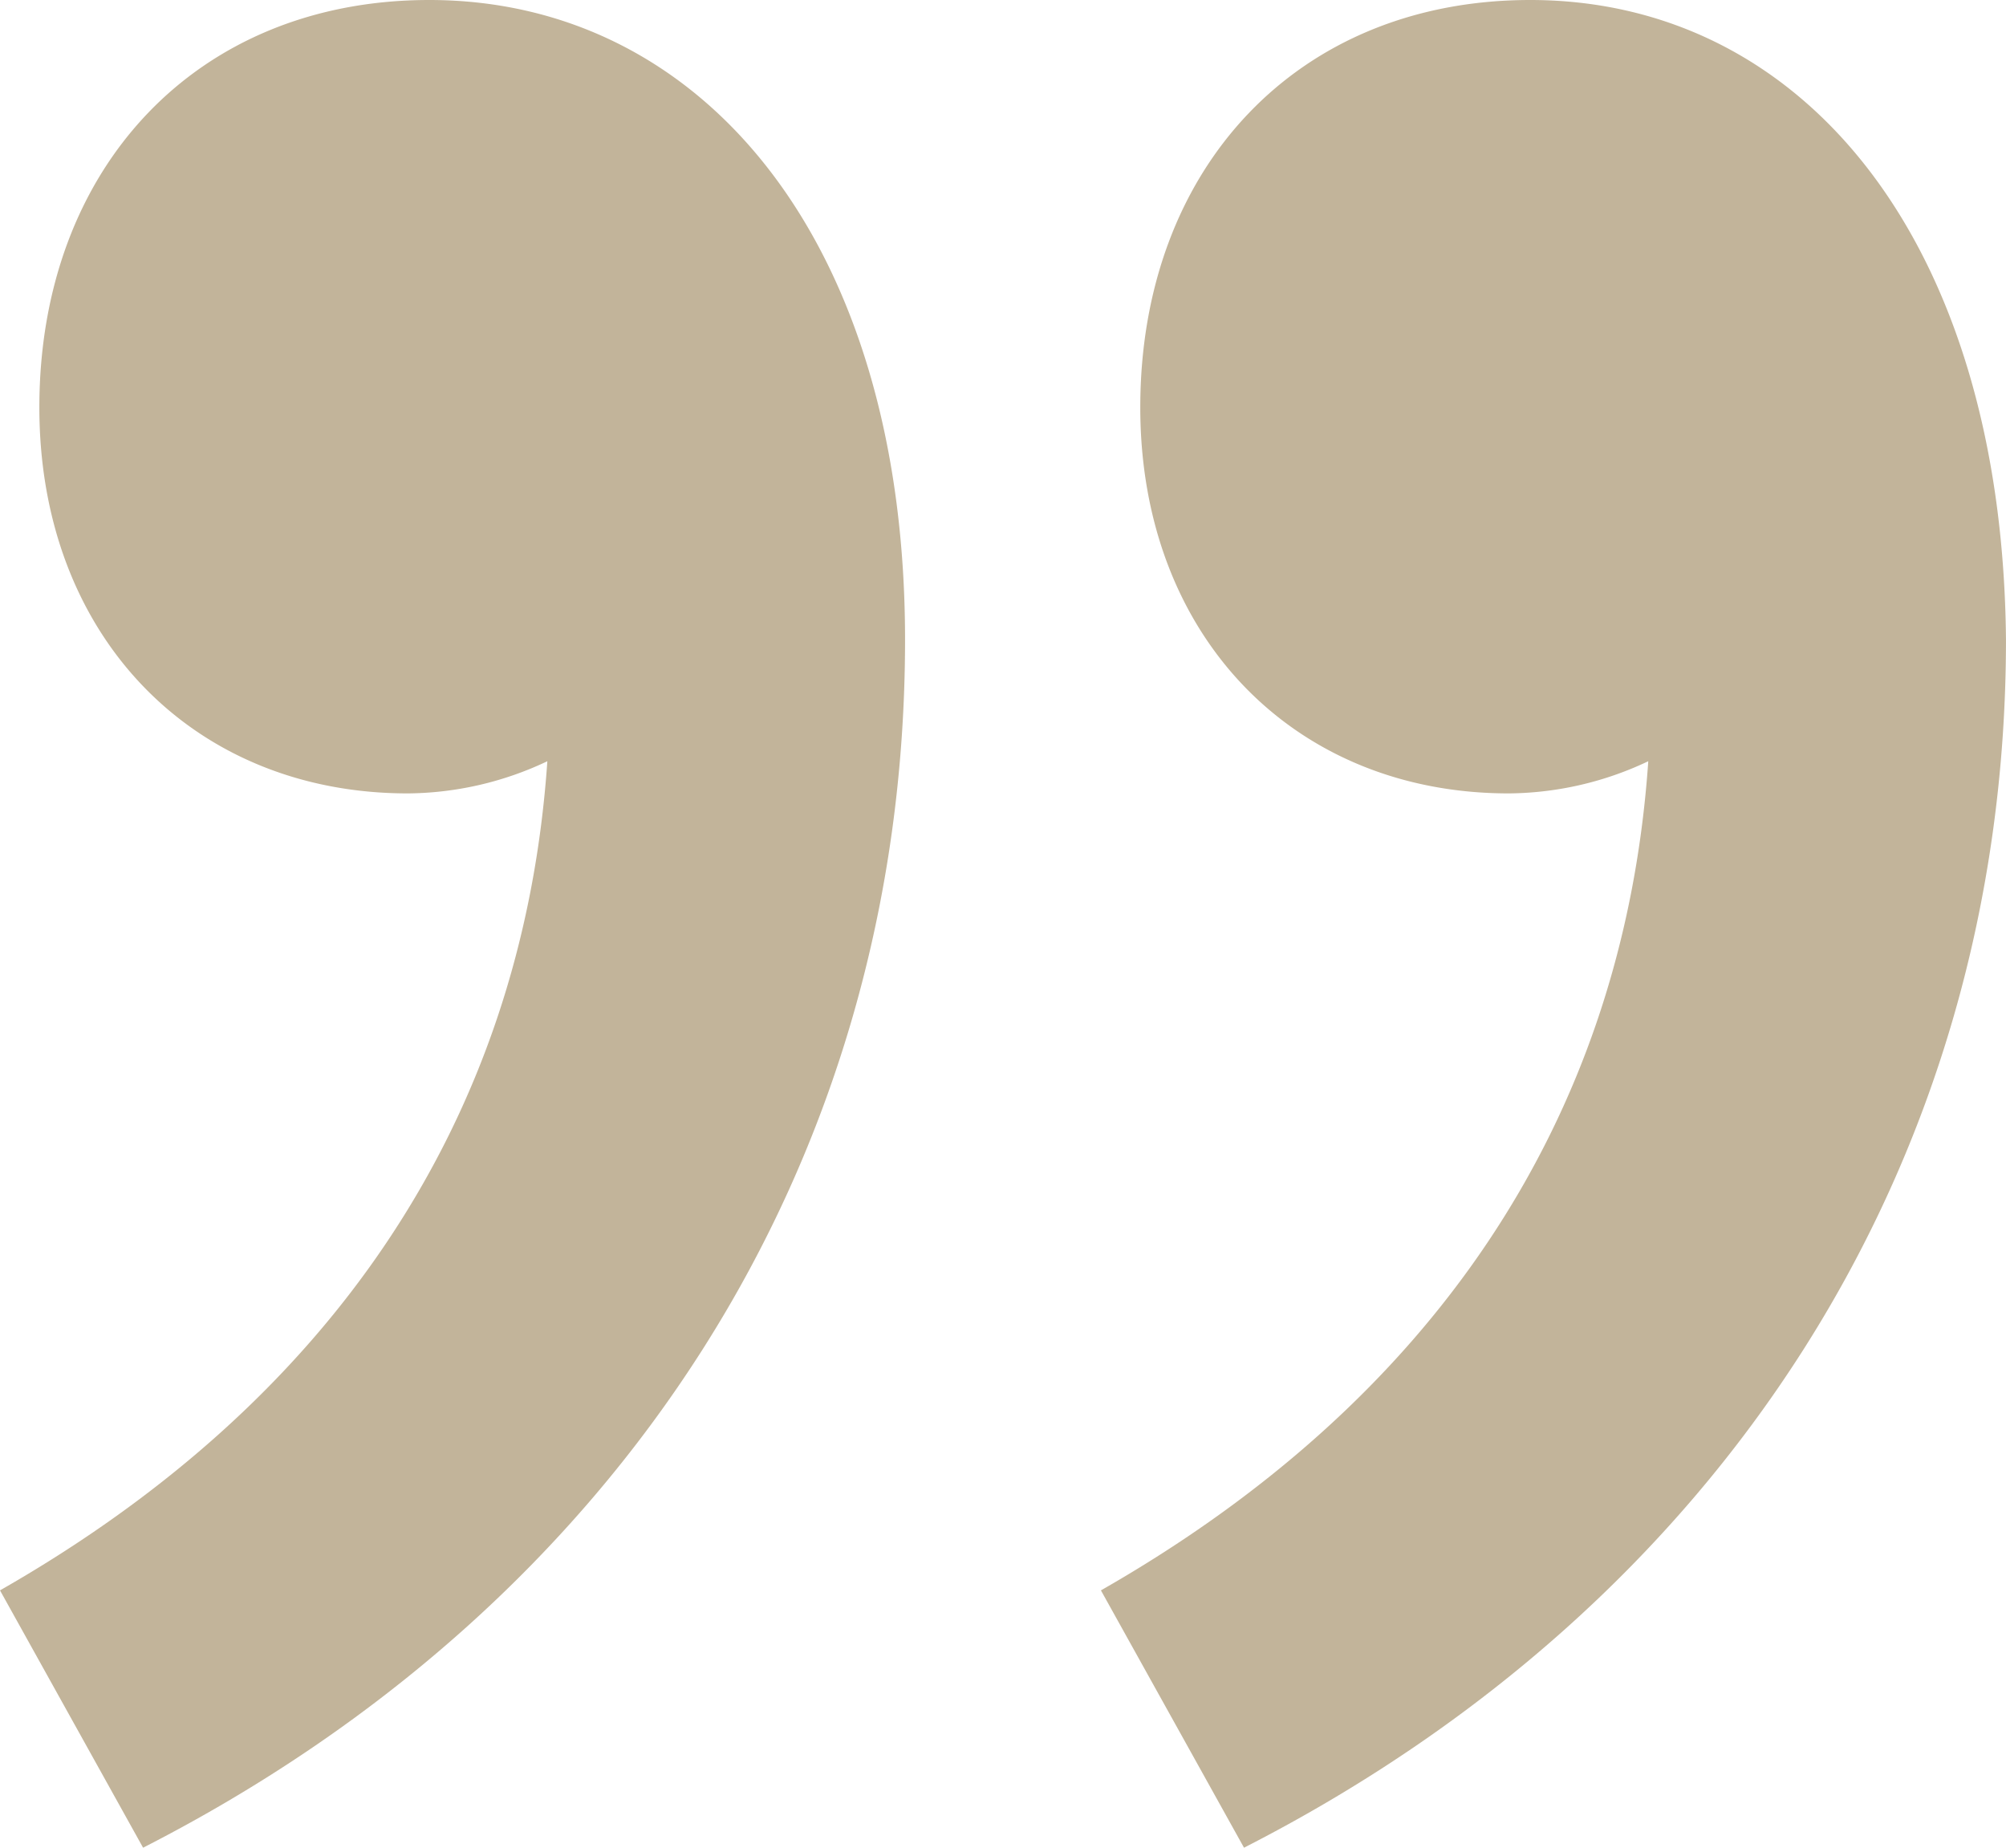 <svg id="Group_2939" data-name="Group 2939" xmlns="http://www.w3.org/2000/svg" width="76" height="70" viewBox="0 0 76 70">
  <path id="Path_9971" data-name="Path 9971" d="M305.264,375.1c-8.81,0-14.773,6.364-14.773,15.435,0,8.665,5.828,14.623,13.96,14.623a12.531,12.531,0,0,0,5.286-1.219c-.949,13.81-8.4,24.371-20.737,31.412l5.421,9.749c18.026-9.207,28.868-25.861,28.868-45.764C323.29,384.172,315.564,375.1,305.264,375.1Z" transform="translate(-289 -375.1)" fill="#C2B49A"/>
  <path id="Path_9972" data-name="Path 9972" d="M336.164,375.1c-8.81,0-14.773,6.364-14.773,15.435,0,8.665,5.828,14.623,13.96,14.623a12.531,12.531,0,0,0,5.286-1.219c-.949,13.81-8.4,24.371-20.737,31.412l5.421,9.749c18.026-9.207,28.868-25.861,28.868-45.764C354.054,384.172,346.464,375.1,336.164,375.1Z" transform="translate(-278.19 -375.1)" fill="#C2B49A"/>
</svg>
